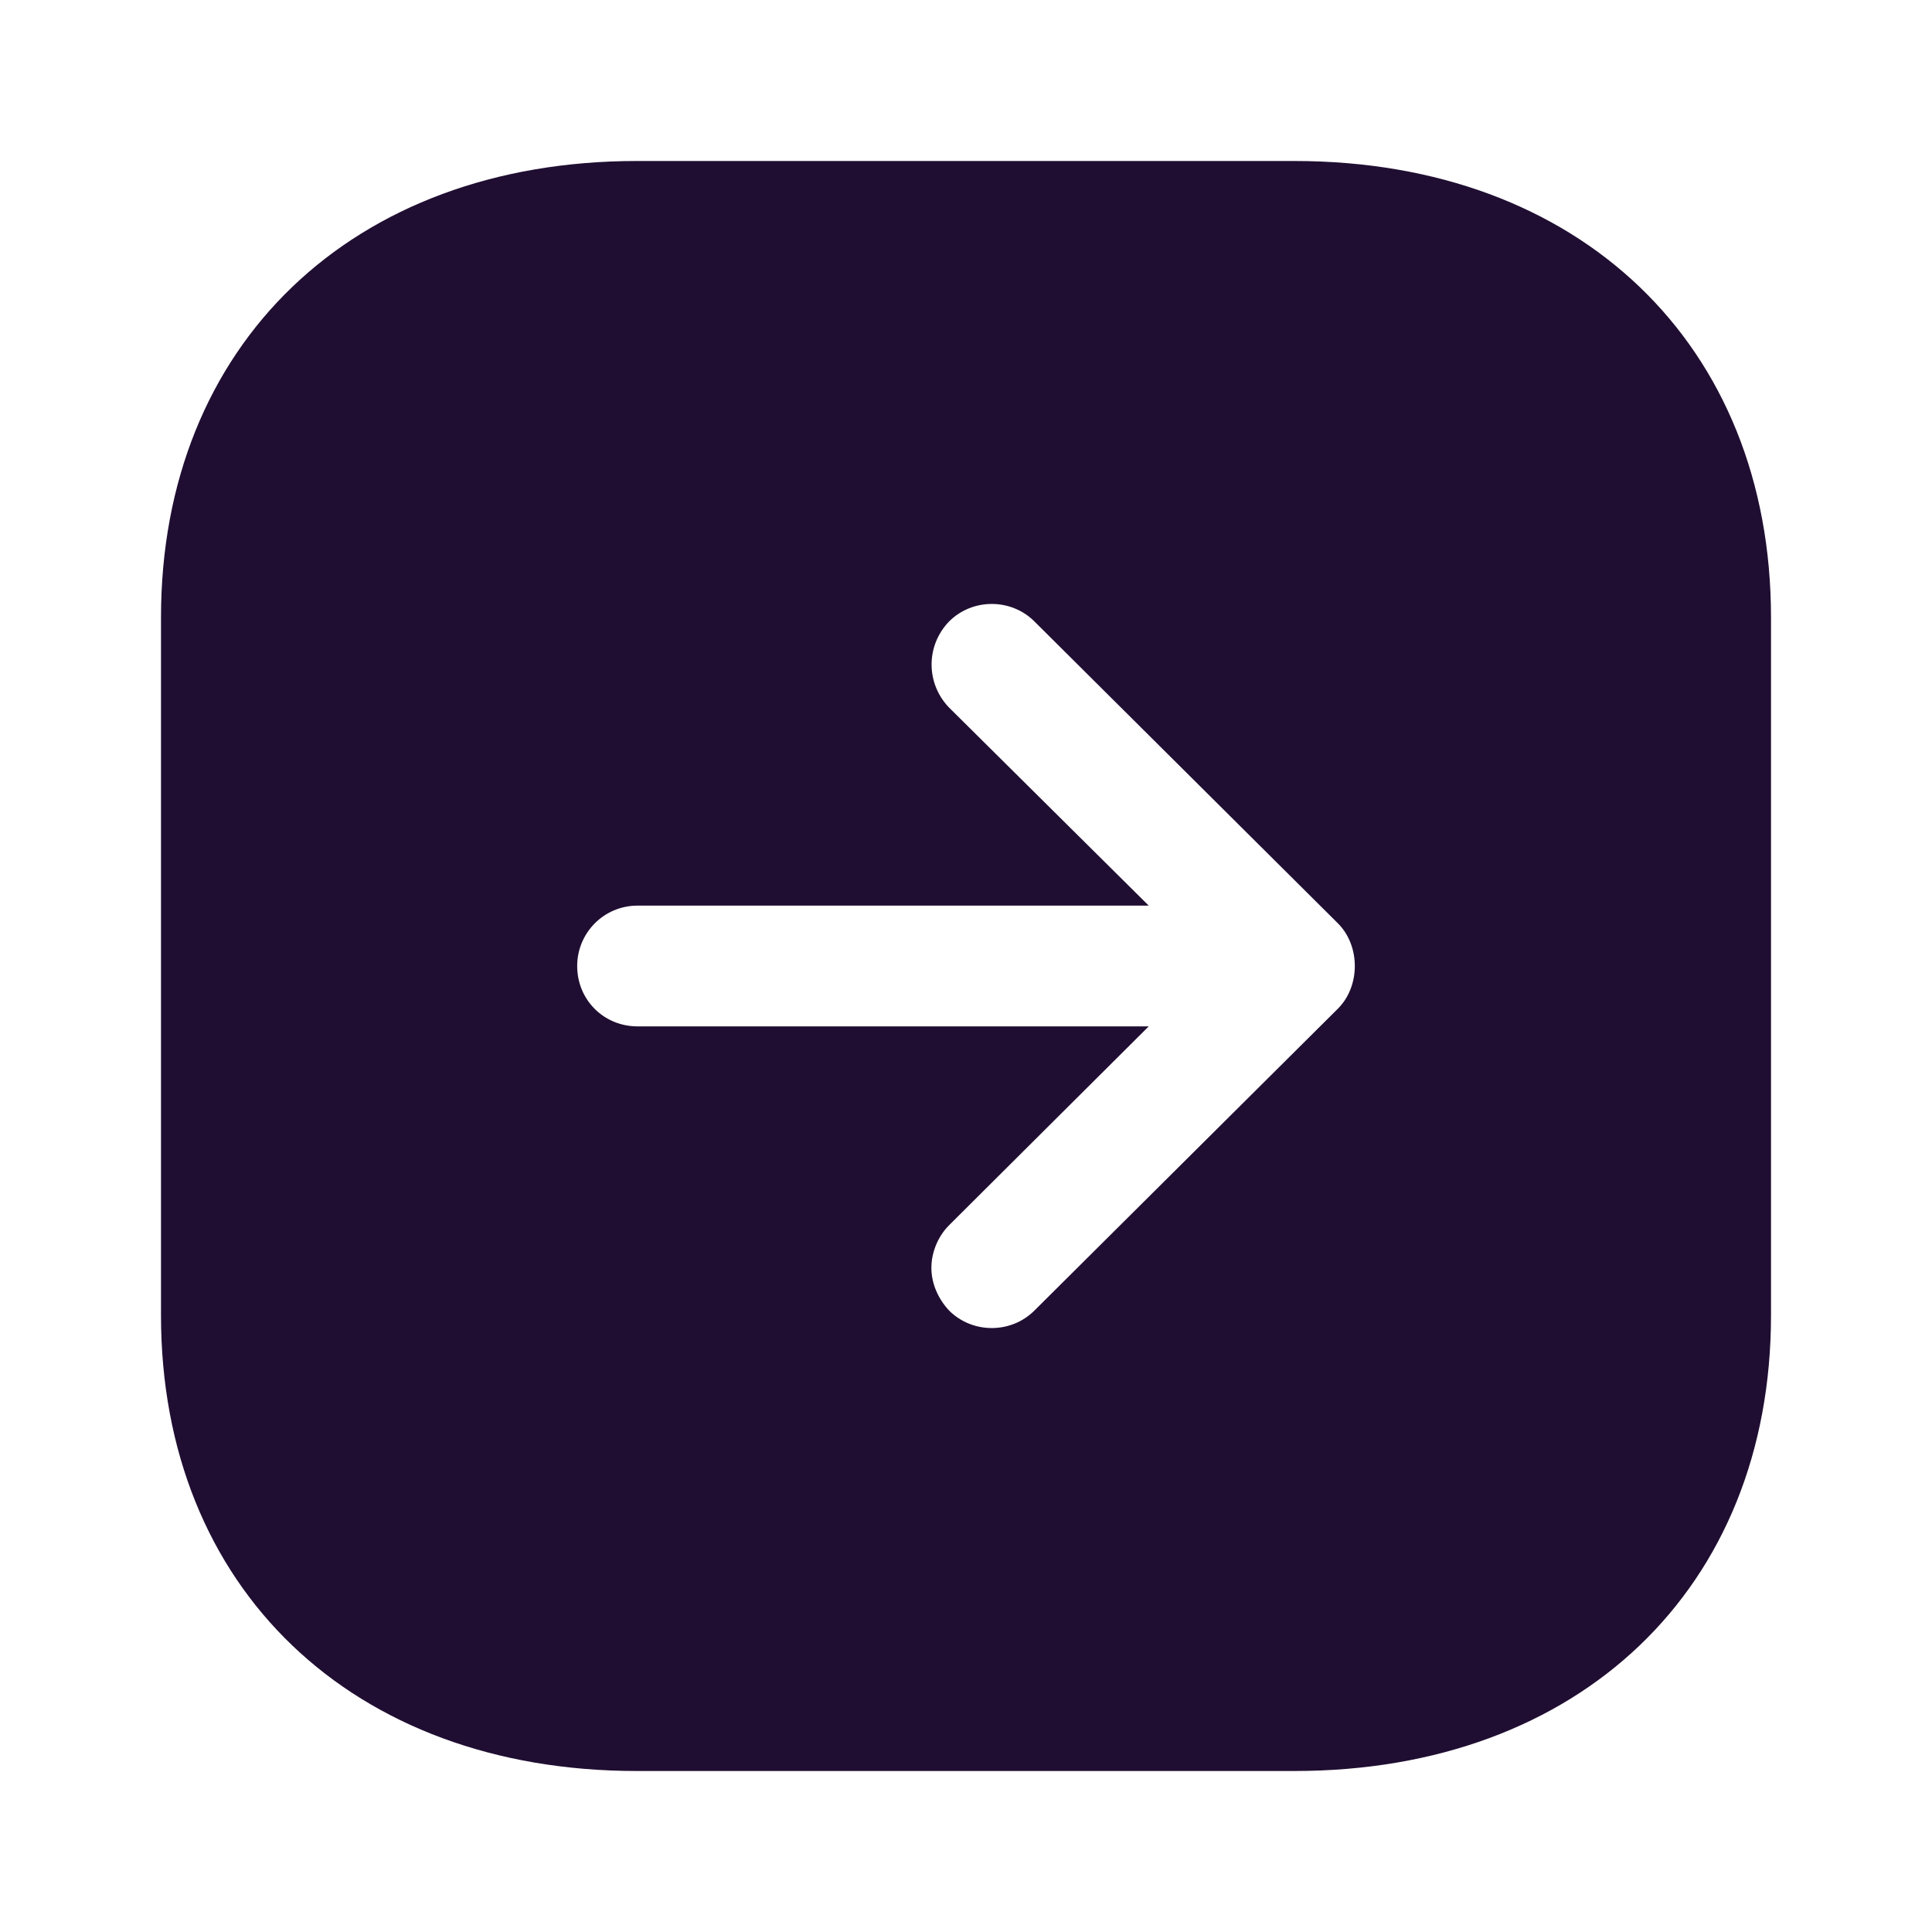 <svg width="24" height="24" viewBox="0 0 24 24" fill="none" xmlns="http://www.w3.org/2000/svg">
<path fill-rule="evenodd" clip-rule="evenodd" d="M16.08 22H7.91C4.38 22 2 19.729 2 16.34V7.67C2 4.28 4.38 2 7.91 2H16.08C19.62 2 22 4.28 22 7.67V16.34C22 19.729 19.62 22 16.08 22ZM14.27 11.25H7.92C7.5 11.25 7.17 11.59 7.17 12C7.17 12.42 7.5 12.75 7.92 12.75H14.27L11.79 15.22C11.65 15.36 11.57 15.56 11.57 15.75C11.57 15.939 11.65 16.13 11.79 16.28C12.08 16.57 12.56 16.57 12.85 16.28L16.62 12.53C16.9 12.25 16.9 11.75 16.62 11.47L12.85 7.72C12.56 7.43 12.08 7.43 11.79 7.72C11.5 8.02 11.5 8.49 11.79 8.79L14.27 11.25Z" fill="#200E32"/>
</svg>
